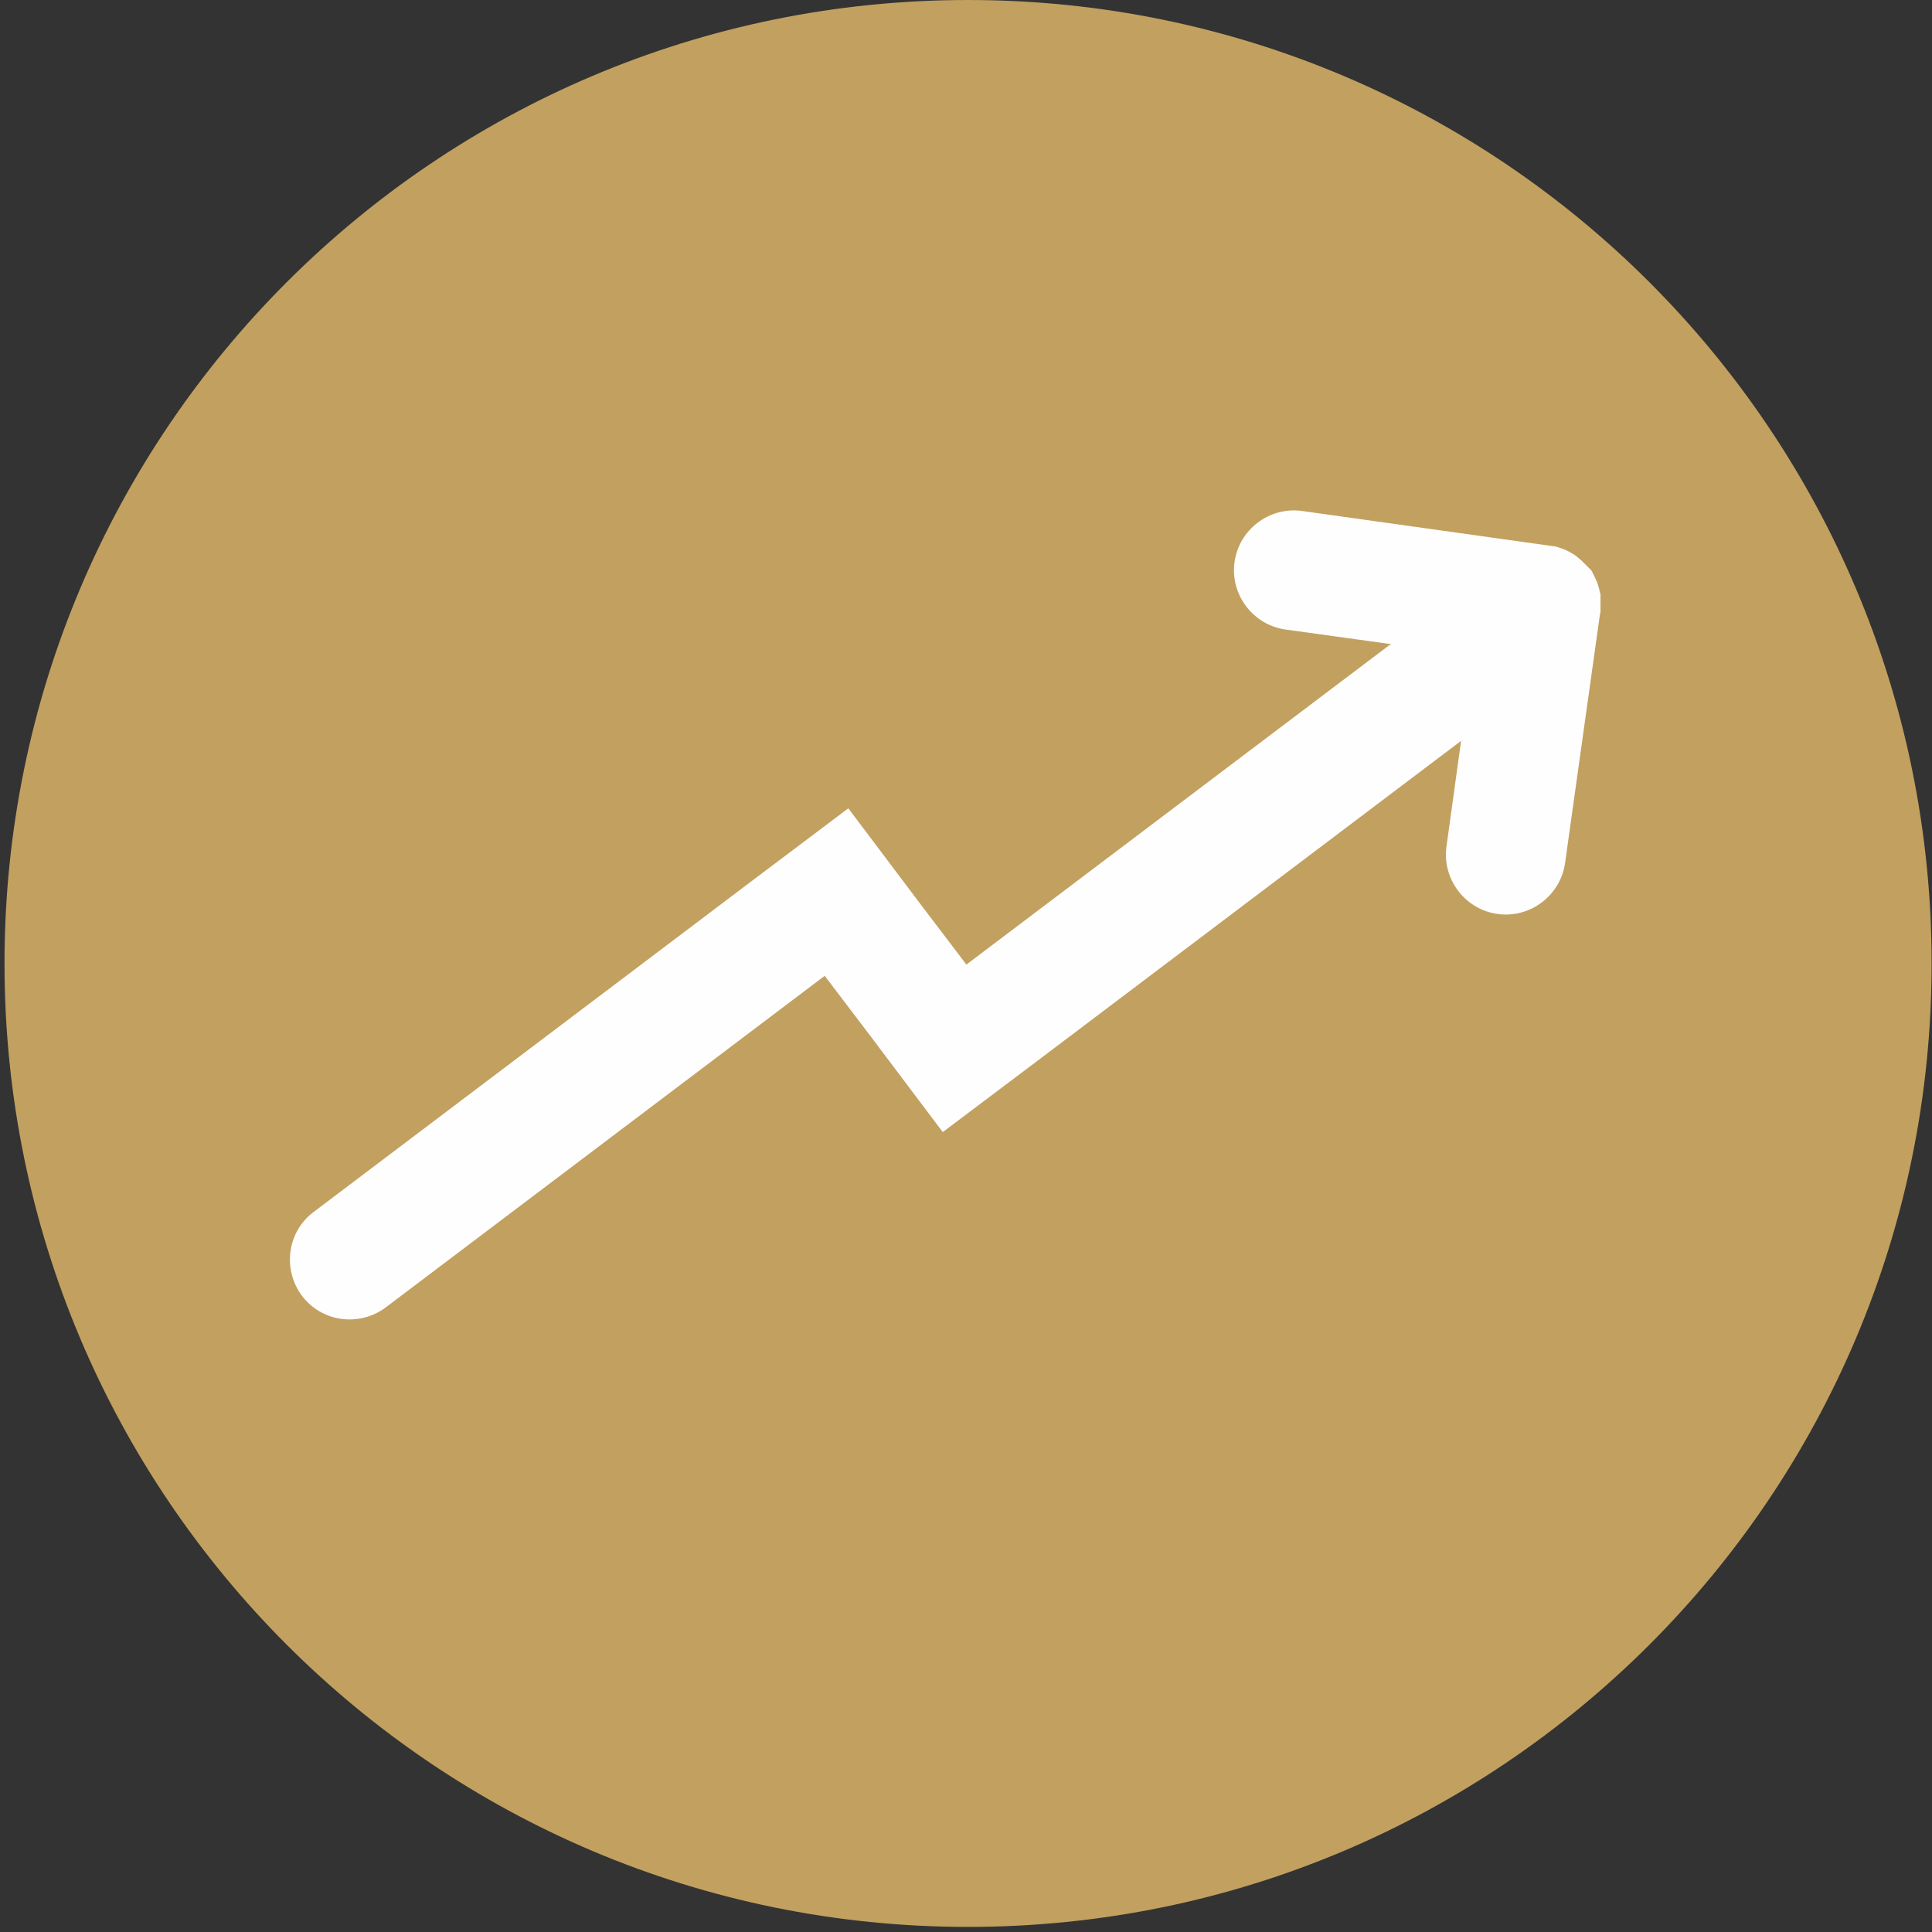 <svg width="214" height="214" viewBox="0 0 214 214" fill="none" xmlns="http://www.w3.org/2000/svg">
<rect x="0" y="0" width="214" height="214" fill="#333333" stroke="none"/>
<path d="M107.228 213.437C166.174 213.437 213.958 165.658 213.958 106.719C213.958 47.779 166.174 0 107.228 0C48.283 0 0.499 47.779 0.499 106.719C0.499 165.658 48.283 213.437 107.228 213.437Z" fill="#C2A05F"/>
<path fill-rule="evenodd" clip-rule="evenodd" d="M154.117 71.353L142.411 69.734C138.799 69.236 136.246 65.874 136.744 62.263C137.242 58.652 140.605 56.099 144.216 56.597L171.74 60.457C171.926 60.457 172.051 60.52 172.238 60.52C172.487 60.582 172.674 60.644 172.86 60.706L173.047 60.769C173.172 60.831 173.234 60.831 173.359 60.893C173.421 60.893 173.483 60.955 173.483 60.955C173.545 60.955 173.608 61.018 173.608 61.018L173.732 61.08C173.794 61.08 173.857 61.142 173.857 61.142C173.981 61.204 174.168 61.329 174.293 61.391C174.479 61.516 174.666 61.64 174.791 61.765C174.915 61.889 175.04 61.952 175.164 62.076C175.227 62.138 175.227 62.138 175.289 62.201C175.351 62.263 175.351 62.263 175.413 62.325C175.476 62.387 175.476 62.387 175.538 62.45L175.662 62.574L175.787 62.699L175.912 62.823L176.036 62.948L176.161 63.072C176.223 63.135 176.223 63.135 176.285 63.197C176.285 63.259 176.347 63.259 176.347 63.321C176.347 63.384 176.41 63.384 176.41 63.446L176.472 63.57L176.534 63.695L176.597 63.819L176.659 63.944C176.659 64.006 176.721 64.069 176.721 64.069C176.783 64.193 176.846 64.38 176.908 64.504C176.97 64.691 177.032 64.878 177.095 65.127C177.157 65.251 177.157 65.438 177.219 65.625L177.281 65.812C177.281 65.874 177.281 65.936 177.281 65.999C177.281 66.061 177.281 66.123 177.281 66.185V66.372C177.281 66.497 177.281 66.559 177.281 66.683V66.87C177.281 67.119 177.281 67.306 177.281 67.555C177.281 67.742 177.281 67.867 177.219 68.053L173.359 95.573C172.86 99.185 169.498 101.738 165.886 101.239C162.275 100.741 159.722 97.379 160.22 93.768L161.839 82.062L115.012 117.428L104.426 125.397L96.456 114.813L91.35 108.088L42.717 144.823C39.791 147.003 35.619 146.442 33.439 143.516C31.26 140.59 31.82 136.418 34.747 134.239L83.379 97.504L93.965 89.534L101.936 100.119L107.042 106.843L153.868 71.478L154.117 71.353Z" fill="#FEFEFE"/>
</svg>
